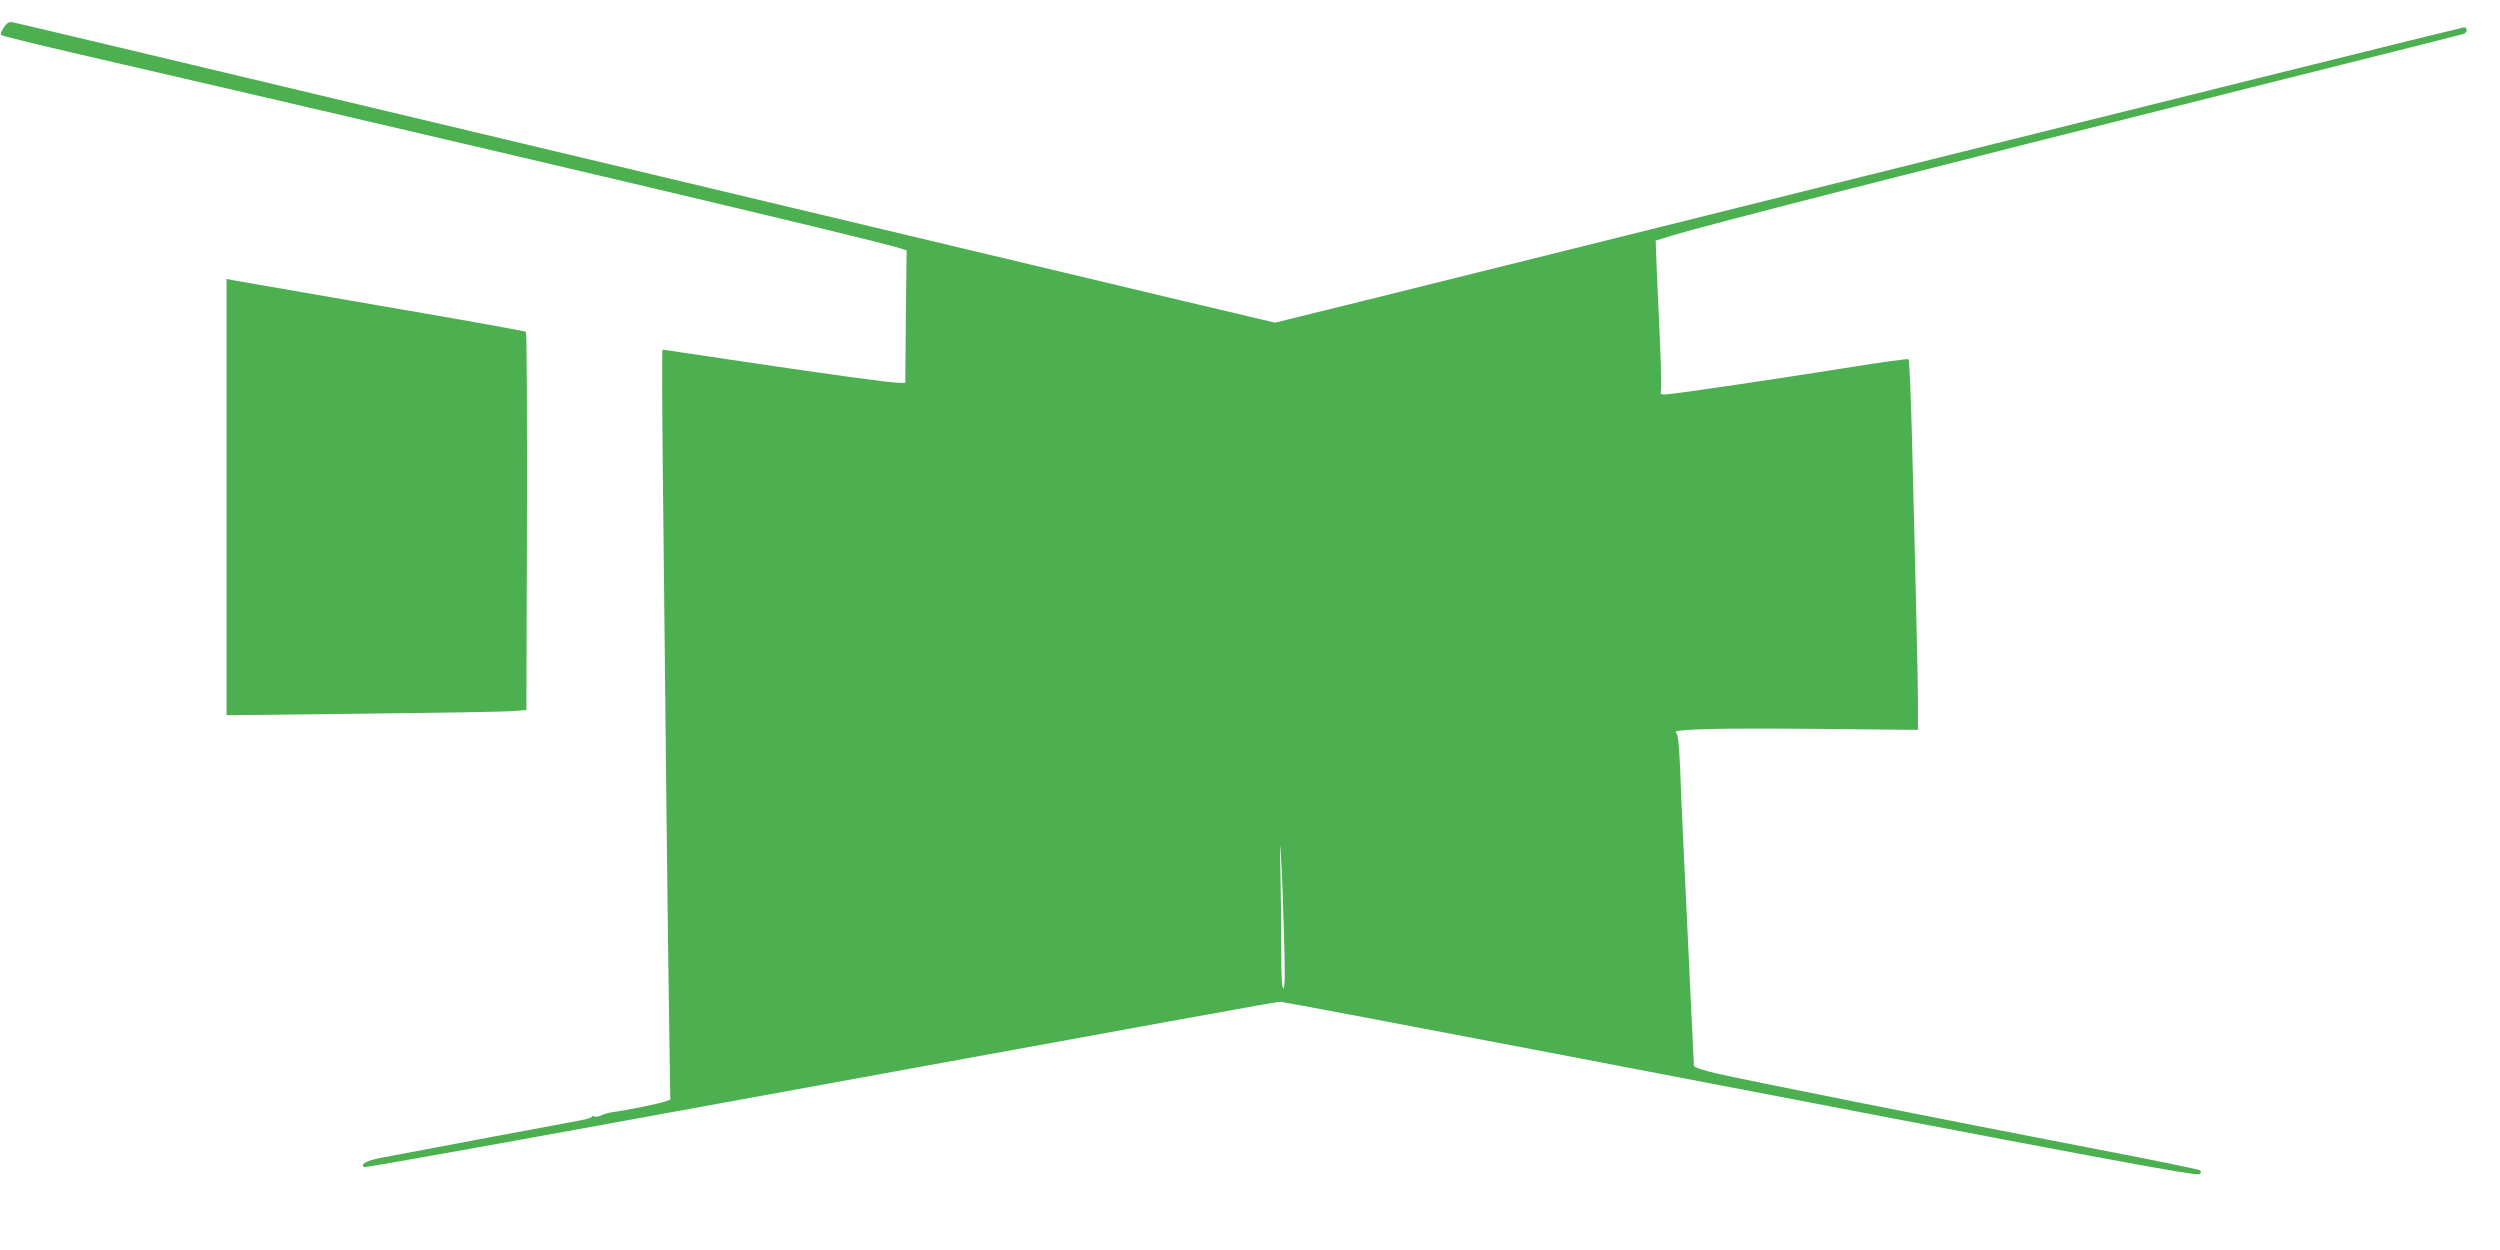 <?xml version="1.0" standalone="no"?>
<!DOCTYPE svg PUBLIC "-//W3C//DTD SVG 20010904//EN"
 "http://www.w3.org/TR/2001/REC-SVG-20010904/DTD/svg10.dtd">
<svg version="1.0" xmlns="http://www.w3.org/2000/svg"
 width="1280pt" height="640pt" viewBox="0 0 1280 640"
 preserveAspectRatio="xMidYMid meet">
<g transform="translate(0,640) scale(0.1,-0.1)"
fill="#4caf50" stroke="none">
<path d="M20 6260 c-12 -17 -19 -35 -14 -39 5 -5 160 -43 344 -86 2143 -495
4125 -963 4258 -1006 l34 -11 -4 -339 -3 -339 -32 0 c-44 0 -330 39 -807 110
-220 33 -401 60 -404 60 -3 0 -2 -296 2 -657 15 -1465 26 -2409 32 -2785 l6
-398 -24 -9 c-25 -10 -210 -48 -271 -55 -20 -3 -46 -10 -58 -16 -11 -7 -27 -9
-35 -6 -8 3 -14 2 -14 -2 0 -4 -28 -13 -62 -19 -56 -10 -788 -147 -1012 -190
-79 -15 -111 -32 -93 -49 3 -3 587 101 1298 231 3029 553 3374 616 3394 616
11 0 652 -121 1425 -269 2869 -551 3270 -626 3283 -613 7 7 7 14 1 19 -5 5
-261 57 -569 116 -736 142 -1771 348 -1911 381 -64 15 -111 31 -111 38 0 7 -6
118 -12 247 -6 129 -16 330 -21 445 -5 116 -15 314 -21 440 -6 127 -14 306
-17 398 -6 125 -11 170 -21 176 -28 18 214 24 722 19 l517 -5 0 131 c0 72 -5
309 -10 526 -5 217 -14 584 -20 815 -6 231 -14 422 -18 426 -4 3 -158 -18
-342 -48 -395 -63 -875 -133 -908 -133 -18 0 -22 4 -18 18 3 9 1 114 -4 232
-5 118 -13 288 -17 377 l-6 161 84 26 c184 56 1132 298 3154 806 484 121 888
223 898 226 20 6 23 34 3 34 -7 0 -1185 -292 -2617 -649 -1432 -357 -2799
-697 -3037 -756 l-434 -107 -486 115 c-268 64 -1461 348 -2652 632 -2798 667
-3278 781 -3316 789 -28 6 -35 3 -54 -24z m6554 -4647 c6 -194 5 -273 -3 -273
-8 0 -11 63 -11 203 0 111 -2 288 -4 392 -4 159 -3 170 3 70 5 -66 11 -243 15
-392z"/>
<path d="M1160 3855 l0 -1117 698 8 c383 4 729 10 767 13 l70 6 3 964 c1 531
-1 968 -5 972 -5 4 -339 64 -743 133 -404 70 -747 129 -762 132 l-28 6 0
-1117z"/>
</g>
</svg>
